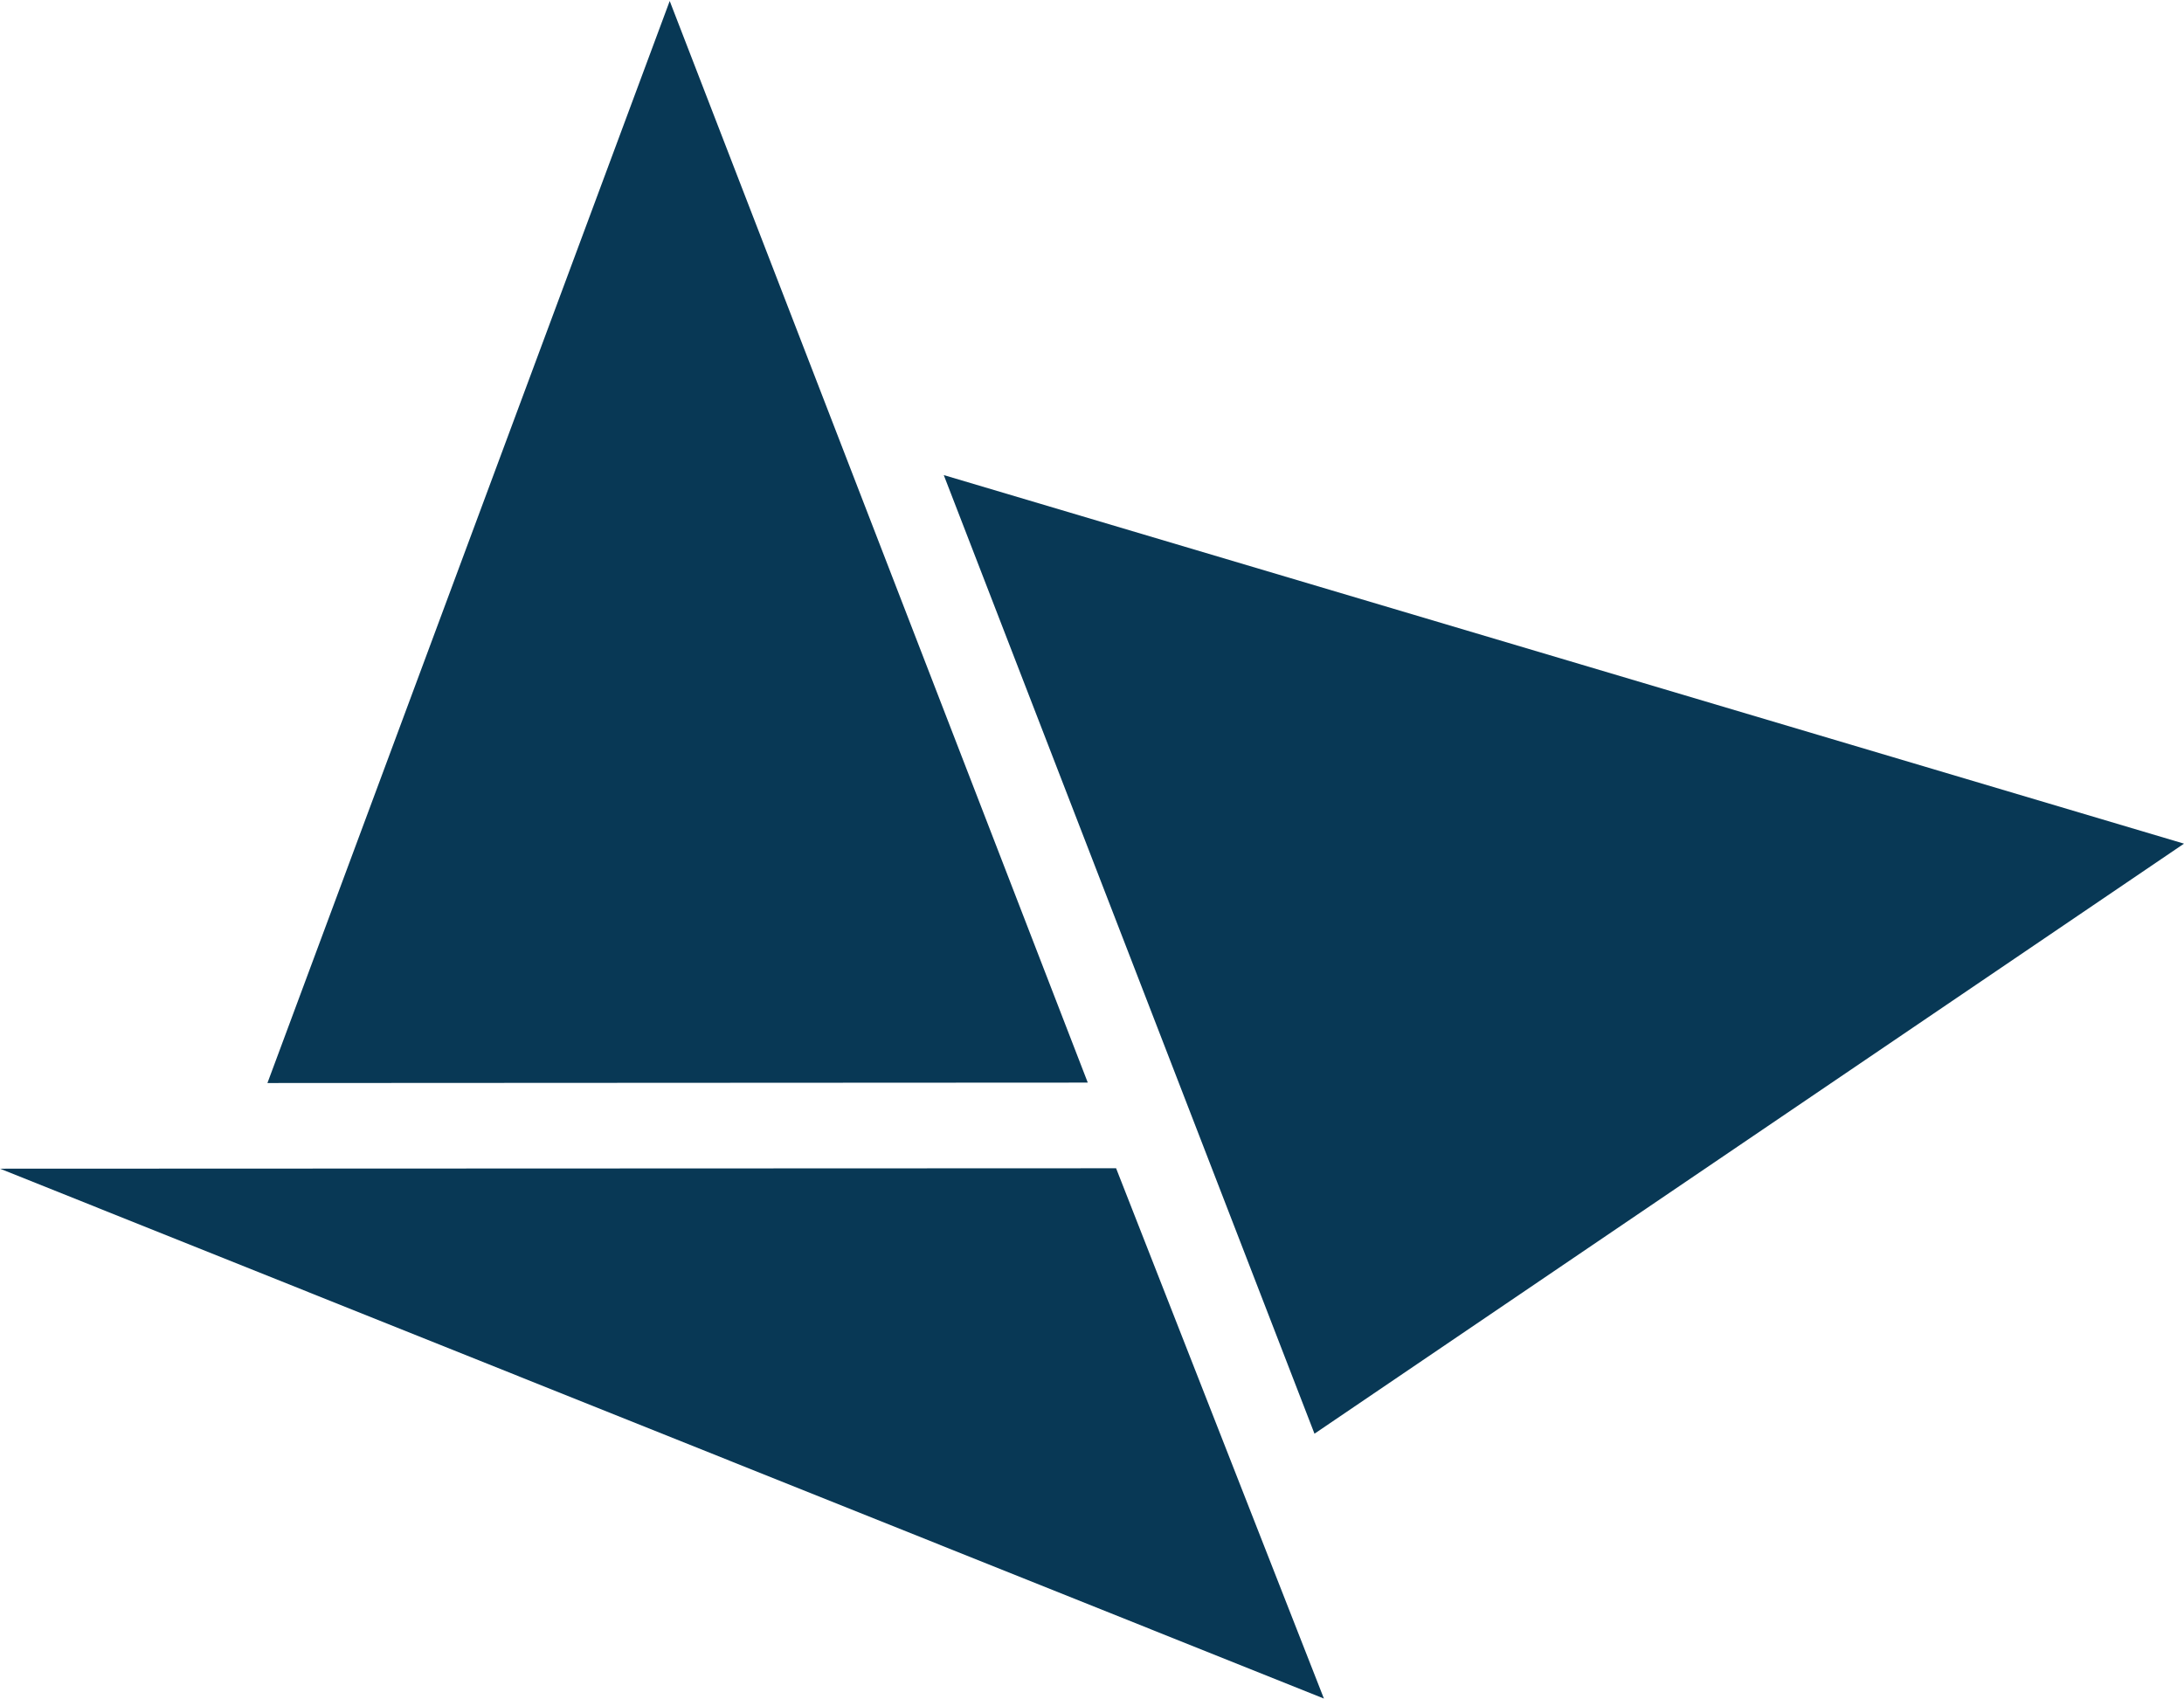 <svg version="1.2" xmlns="http://www.w3.org/2000/svg" viewBox="0 0 1550 1206" width="1550" height="1206">
	<title>NKR</title>
	<style>
		.s0 { fill: #083855 } 
	</style>
	<g>
		<g>
			<path class="s0" d="m792.1 829.2l147.5 376.4-939.6-376.1"/>
			<path class="s0" d="m1550 598.8l-617.1 418.8-263.1-680.4"/>
			<path class="s0" d="m475.3 0.7l-285.5 768 582.2-0.3z"/>
		</g>
	</g>
</svg>